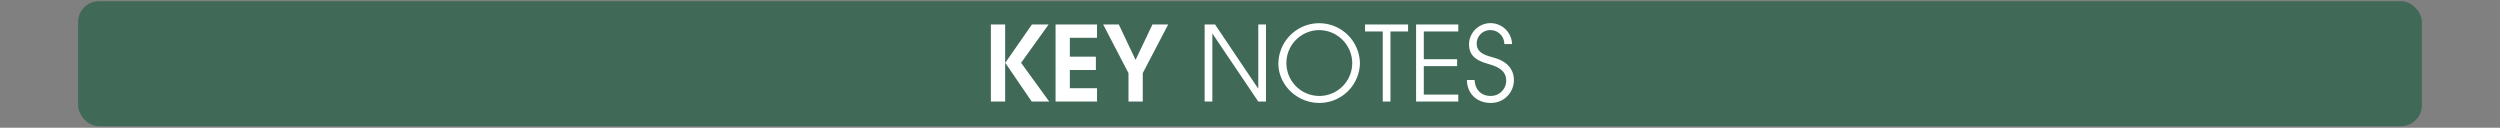 <svg id="Calque_1" data-name="Calque 1" xmlns="http://www.w3.org/2000/svg" viewBox="0 0 960 49.04">
  <rect x="0" y="0" width="960" height="49.04" fill="#808080" stroke="none"/>
  <defs>
    <style>
      .cls-1, .cls-3 {
        fill: #fff;
      }

      .cls-1 {
        opacity: 0;
      }

      .cls-2 {
        fill: #00552f;
        opacity: 0.5;
      }
    </style>
  </defs>
  <title>key_title_notes_index</title>
  <rect class="cls-1" width="960" height="48"/>
  <rect class="cls-2" x="30" y="0.458" width="900" height="48" rx="8" ry="8"/>
  <g>
    <path class="cls-3" d="M380.5,55V25.4h5.479V55Zm15.678,0L386.021,40.123,396.259,25.4h6.4L392.1,40.123,402.9,55Z" transform="translate(0 -16)"/>
    <path class="cls-3" d="M405.341,55V25.4h15.918v5.119H410.82v7.239h10v5.119h-10v7h10.438V55Z" transform="translate(0 -16)"/>
    <path class="cls-3" d="M438.819,44.082V55H433.34V44.082L423.621,25.4h6L436.06,39l6.479-13.6h6.039Z" transform="translate(0 -16)"/>
    <path class="cls-3" d="M483.177,55,465.62,28.964h-.08V55h-2.96V25.4h4L483.1,49.961h.08V25.4h2.96V55Z" transform="translate(0 -16)"/>
    <path class="cls-3" d="M506.537,55.52c-8.278,0-15.637-6.719-15.637-15.158a15.66,15.66,0,0,1,31.314-.16A15.577,15.577,0,0,1,506.537,55.52Zm0-27.956a12.638,12.638,0,1,0,12.718,12.678A12.759,12.759,0,0,0,506.537,27.564Z" transform="translate(0 -16)"/>
    <path class="cls-3" d="M533.938,28.084V55h-2.96V28.084h-6.8V25.4H540.7v2.68Z" transform="translate(0 -16)"/>
    <path class="cls-3" d="M543.779,55V25.4h16.2v2.68H546.738V38.723h12.8V41.4h-12.8V52.32h13.238V55Z" transform="translate(0 -16)"/>
    <path class="cls-3" d="M572.418,55.52c-5.239,0-9.038-3.479-9.118-8.8h2.959c.16,3.64,2.439,6.119,6.159,6.119a5.881,5.881,0,0,0,5.959-5.879c0-4-3.359-5.359-6.6-6.319-4.2-1.24-7.679-2.68-7.679-7.8a8.263,8.263,0,0,1,16.517.08h-2.959a5.335,5.335,0,0,0-5.239-5.359,5.168,5.168,0,0,0-5.359,5.159c0,3.959,4.04,4.639,7.039,5.559,4.239,1.28,7.239,3.959,7.239,8.559A8.75,8.75,0,0,1,572.418,55.52Z" transform="translate(0 -16)"/>
  </g>
</svg>
